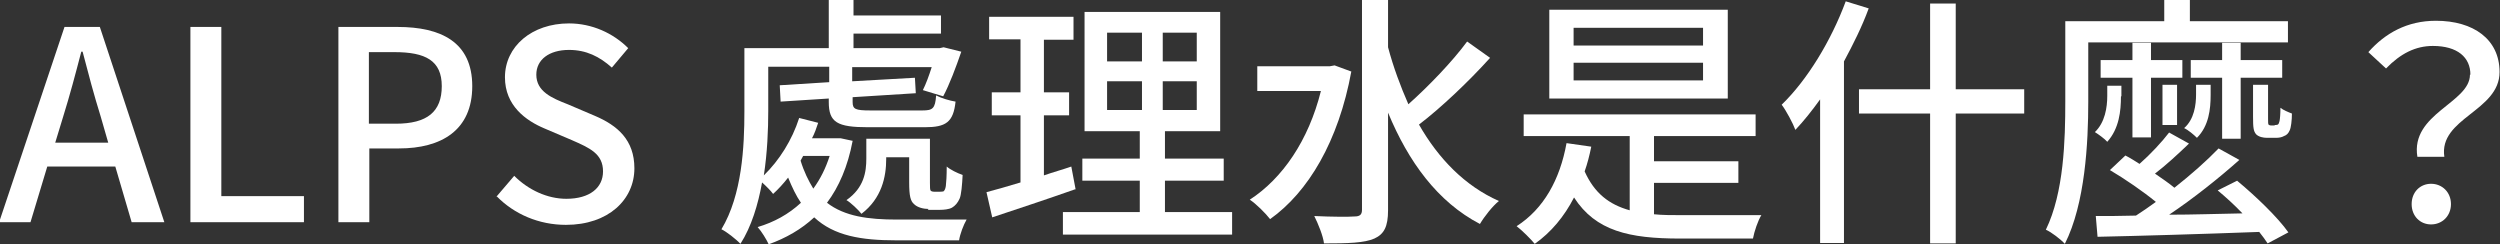 <?xml version="1.0" encoding="UTF-8"?><svg id="_レイヤー_2" xmlns="http://www.w3.org/2000/svg" width="56.59" height="5.53" viewBox="0 0 56.59 5.53"><rect x="0" y="0" width="56.59" height="5.53" fill="#333333" stroke="none"/><defs><style>.cls-1{fill:#fff;}</style></defs><g id="a"><g id="category_b"><path class="cls-1" d="m1.46.61h.8l1.46,4.42h-.74l-.37-1.26h-1.54l-.38,1.26h-.71L1.46.61Zm-.22,2.62h1.21l-.17-.59c-.15-.48-.28-.97-.41-1.47h-.03c-.13.5-.26.99-.41,1.47l-.18.59Z"/><path class="cls-1" d="m4.31.61h.7v3.83h1.87v.59h-2.57V.61Z"/><path class="cls-1" d="m7.66.61h1.34c.98,0,1.69.34,1.69,1.34s-.7,1.41-1.66,1.41h-.67v1.67h-.7V.61Zm1.3,2.19c.71,0,1.04-.27,1.04-.85s-.37-.77-1.07-.77h-.58v1.62h.6Z"/><path class="cls-1" d="m11.23,4.46l.41-.48c.32.32.75.52,1.18.52.53,0,.83-.25.83-.62,0-.4-.3-.53-.71-.71l-.61-.26c-.43-.18-.9-.52-.9-1.16,0-.7.61-1.22,1.45-1.22.52,0,1,.22,1.34.56l-.37.44c-.28-.25-.58-.4-.97-.4-.45,0-.74.22-.74.56,0,.38.35.53.71.67l.61.26c.52.22.9.55.9,1.19,0,.71-.59,1.28-1.55,1.28-.61,0-1.17-.24-1.57-.65Z"/><path class="cls-1" d="m19.3,3.19c-.11.58-.31,1.04-.58,1.4.4.31.94.38,1.58.38.22,0,1.3,0,1.58,0-.07.12-.15.33-.17.47h-1.43c-.78,0-1.4-.1-1.85-.52-.29.27-.64.47-1.03.61-.05-.11-.16-.29-.25-.39.37-.11.7-.29.98-.55-.11-.16-.2-.35-.29-.57-.11.14-.22.26-.34.37-.05-.07-.16-.18-.25-.26-.09.5-.24,1-.49,1.39-.09-.1-.32-.28-.43-.33.47-.78.52-1.88.52-2.67v-1.43h1.91V0h.56v.35h1.98v.41h-1.98v.33h1.95l.09-.02.4.1c-.12.35-.27.75-.41,1.01l-.46-.14c.07-.14.14-.33.2-.52h-1.8v.32l1.42-.08.02.35-1.43.09v.11c0,.16.06.19.4.19h1.18c.23,0,.29-.04.31-.34.11.06.31.12.44.14-.05.47-.22.58-.7.58h-1.28c-.7,0-.89-.11-.89-.57v-.08l-1.09.07-.02-.37,1.12-.07v-.35h-1.38v1c0,.42-.02.94-.1,1.46.35-.34.64-.8.8-1.3l.43.11c-.04.12-.08.24-.14.35h.65s.28.06.28.06Zm-1.18.44c.08.26.18.46.29.64.16-.22.28-.46.37-.74h-.6l-.06.11Zm2.9,1.1c-.11,0-.25-.03-.33-.11-.08-.07-.11-.18-.11-.5v-.56h-.52v.04c0,.4-.1.89-.56,1.24-.07-.09-.25-.26-.34-.31.4-.28.45-.64.45-.94v-.45h1.44v1c0,.1,0,.16.02.18.01.01.04.02.07.02h.13s.07,0,.09-.01c.02-.02.04-.05.05-.12.01-.08.02-.23.02-.44.08.07.24.15.36.19-.01.21-.03.46-.07.54-.04.09-.1.16-.17.2-.07.04-.19.05-.27.05h-.28Z"/><path class="cls-1" d="m24.35,4.28c-.65.23-1.35.46-1.89.64l-.13-.57c.22-.06.48-.13.77-.22v-1.52h-.65v-.52h.65V.89h-.71V.38h1.91v.52h-.67v1.19h.57v.52h-.57v1.36c.2-.07.42-.13.62-.2l.1.53Zm3.54.52v.51h-3.83v-.51h1.74v-.71h-1.3v-.5h1.3v-.62h-1.25V.27h3.07v2.7h-1.25v.62h1.33v.5h-1.33v.71h1.52Zm-2.83-3.41h.79v-.65h-.79v.65Zm0,1.1h.79v-.65h-.79v.65Zm2.03-1.75h-.77v.65h.77v-.65Zm0,1.1h-.77v.65h.77v-.65Z"/><path class="cls-1" d="m30.59,1.61c-.29,1.59-.98,2.74-1.84,3.35-.1-.13-.32-.35-.46-.44.74-.48,1.33-1.34,1.61-2.46h-1.44v-.56h1.64l.11-.02.38.14Zm3.13-.29c-.47.52-1.1,1.12-1.6,1.5.44.77,1.04,1.39,1.81,1.73-.14.11-.33.35-.43.52-.96-.5-1.62-1.41-2.08-2.52v2.21c0,.37-.09.54-.31.64-.23.1-.59.11-1.14.11-.02-.17-.13-.44-.22-.62.41.02.79.02.91.01.12,0,.17-.04.17-.15V0h.59v1.07c.12.45.28.88.46,1.29.46-.41.99-.96,1.33-1.42l.52.37Z"/><path class="cls-1" d="m37.44,4.85c.19.02.4.02.61.02.26,0,1.46,0,1.82,0-.08.13-.16.37-.19.53h-1.65c-1.15,0-1.91-.17-2.4-.93-.22.43-.52.79-.89,1.05-.08-.1-.29-.31-.41-.4.61-.39.98-1.05,1.13-1.88l.56.08c-.04.2-.09.39-.15.56.22.49.55.75,1.02.88v-1.68h-2.4v-.49h5.25v.49h-2.3v.57h1.91v.49h-1.91v.72Zm1.67-2.62h-4.04V.22h4.04v2.01Zm-.56-1.6h-2.93v.4h2.93v-.4Zm0,.79h-2.93v.4h2.93v-.4Z"/><path class="cls-1" d="m42.3.19c-.15.41-.35.81-.56,1.2v4.11h-.54v-3.25c-.18.25-.37.49-.56.69-.05-.14-.21-.44-.31-.57.58-.56,1.12-1.45,1.45-2.34l.52.16Zm3.52,2.38h-1.55v2.94h-.58v-2.94h-1.61v-.55h1.61V.08h.58v1.94h1.55v.55Z"/><path class="cls-1" d="m47.27.96v1.34c0,.93-.07,2.31-.53,3.22-.09-.1-.31-.27-.43-.32.41-.84.44-2.04.44-2.9V.48h2.24v-.48h.58v.48h2.22v.48h-4.52Zm.74,1.22c0,.33-.04.73-.31,1.03-.06-.07-.2-.17-.28-.22.23-.22.28-.56.28-.82v-.23h.32v.24Zm2.64,1.92c.41.34.91.82,1.15,1.16l-.47.25c-.05-.08-.12-.17-.19-.26-1.34.05-2.73.09-3.66.11l-.04-.47c.26,0,.57,0,.91-.01.14-.09.3-.2.45-.31-.28-.23-.7-.52-1.04-.72l.35-.33c.1.05.21.12.32.19.25-.22.51-.5.67-.71l.45.25c-.24.23-.52.49-.77.68.16.11.32.22.44.32.38-.3.73-.61,1-.89l.47.26c-.46.41-1.05.88-1.59,1.24.53,0,1.09-.02,1.66-.03-.18-.19-.38-.37-.56-.52l.44-.22Zm-1.25-2.34h-.71v1.35h-.42v-1.35h-.72v-.4h.72v-.39h.42v.39h.71v.4Zm-.45,1.07v-.91h.33v.91h-.33Zm1.09-.68c0,.32-.04.7-.31.97-.07-.07-.2-.18-.29-.22.23-.2.27-.53.27-.76v-.22h.33v.23Zm.26.99v-1.38h-.71v-.4h.71v-.39h.42v.39h.94v.4h-.94v1.38h-.42Zm1.19-.31s.06,0,.07-.01c.02-.01.03-.04.04-.08.01-.05.02-.16.02-.3.06.05.18.1.26.13,0,.15-.02.32-.05.38-.03.07-.07.11-.13.13-.05.03-.12.04-.18.04h-.2c-.09,0-.19-.02-.25-.08-.06-.07-.07-.15-.07-.4v-.72h.34v.76c0,.08,0,.12.01.14.01.01.03.02.05.02h.09Z"/><path class="cls-1" d="m55.92,1.69c0-.39-.29-.65-.85-.65-.39,0-.73.17-1.06.51l-.4-.37c.38-.43.88-.71,1.53-.71.85,0,1.44.42,1.44,1.16,0,.89-1.38,1.04-1.25,1.92h-.61c-.16-.98,1.19-1.22,1.19-1.86Zm-1.33,2.93c0-.27.19-.46.44-.46s.45.19.45.46-.2.46-.45.46-.44-.19-.44-.46Z"/></g></g></svg>